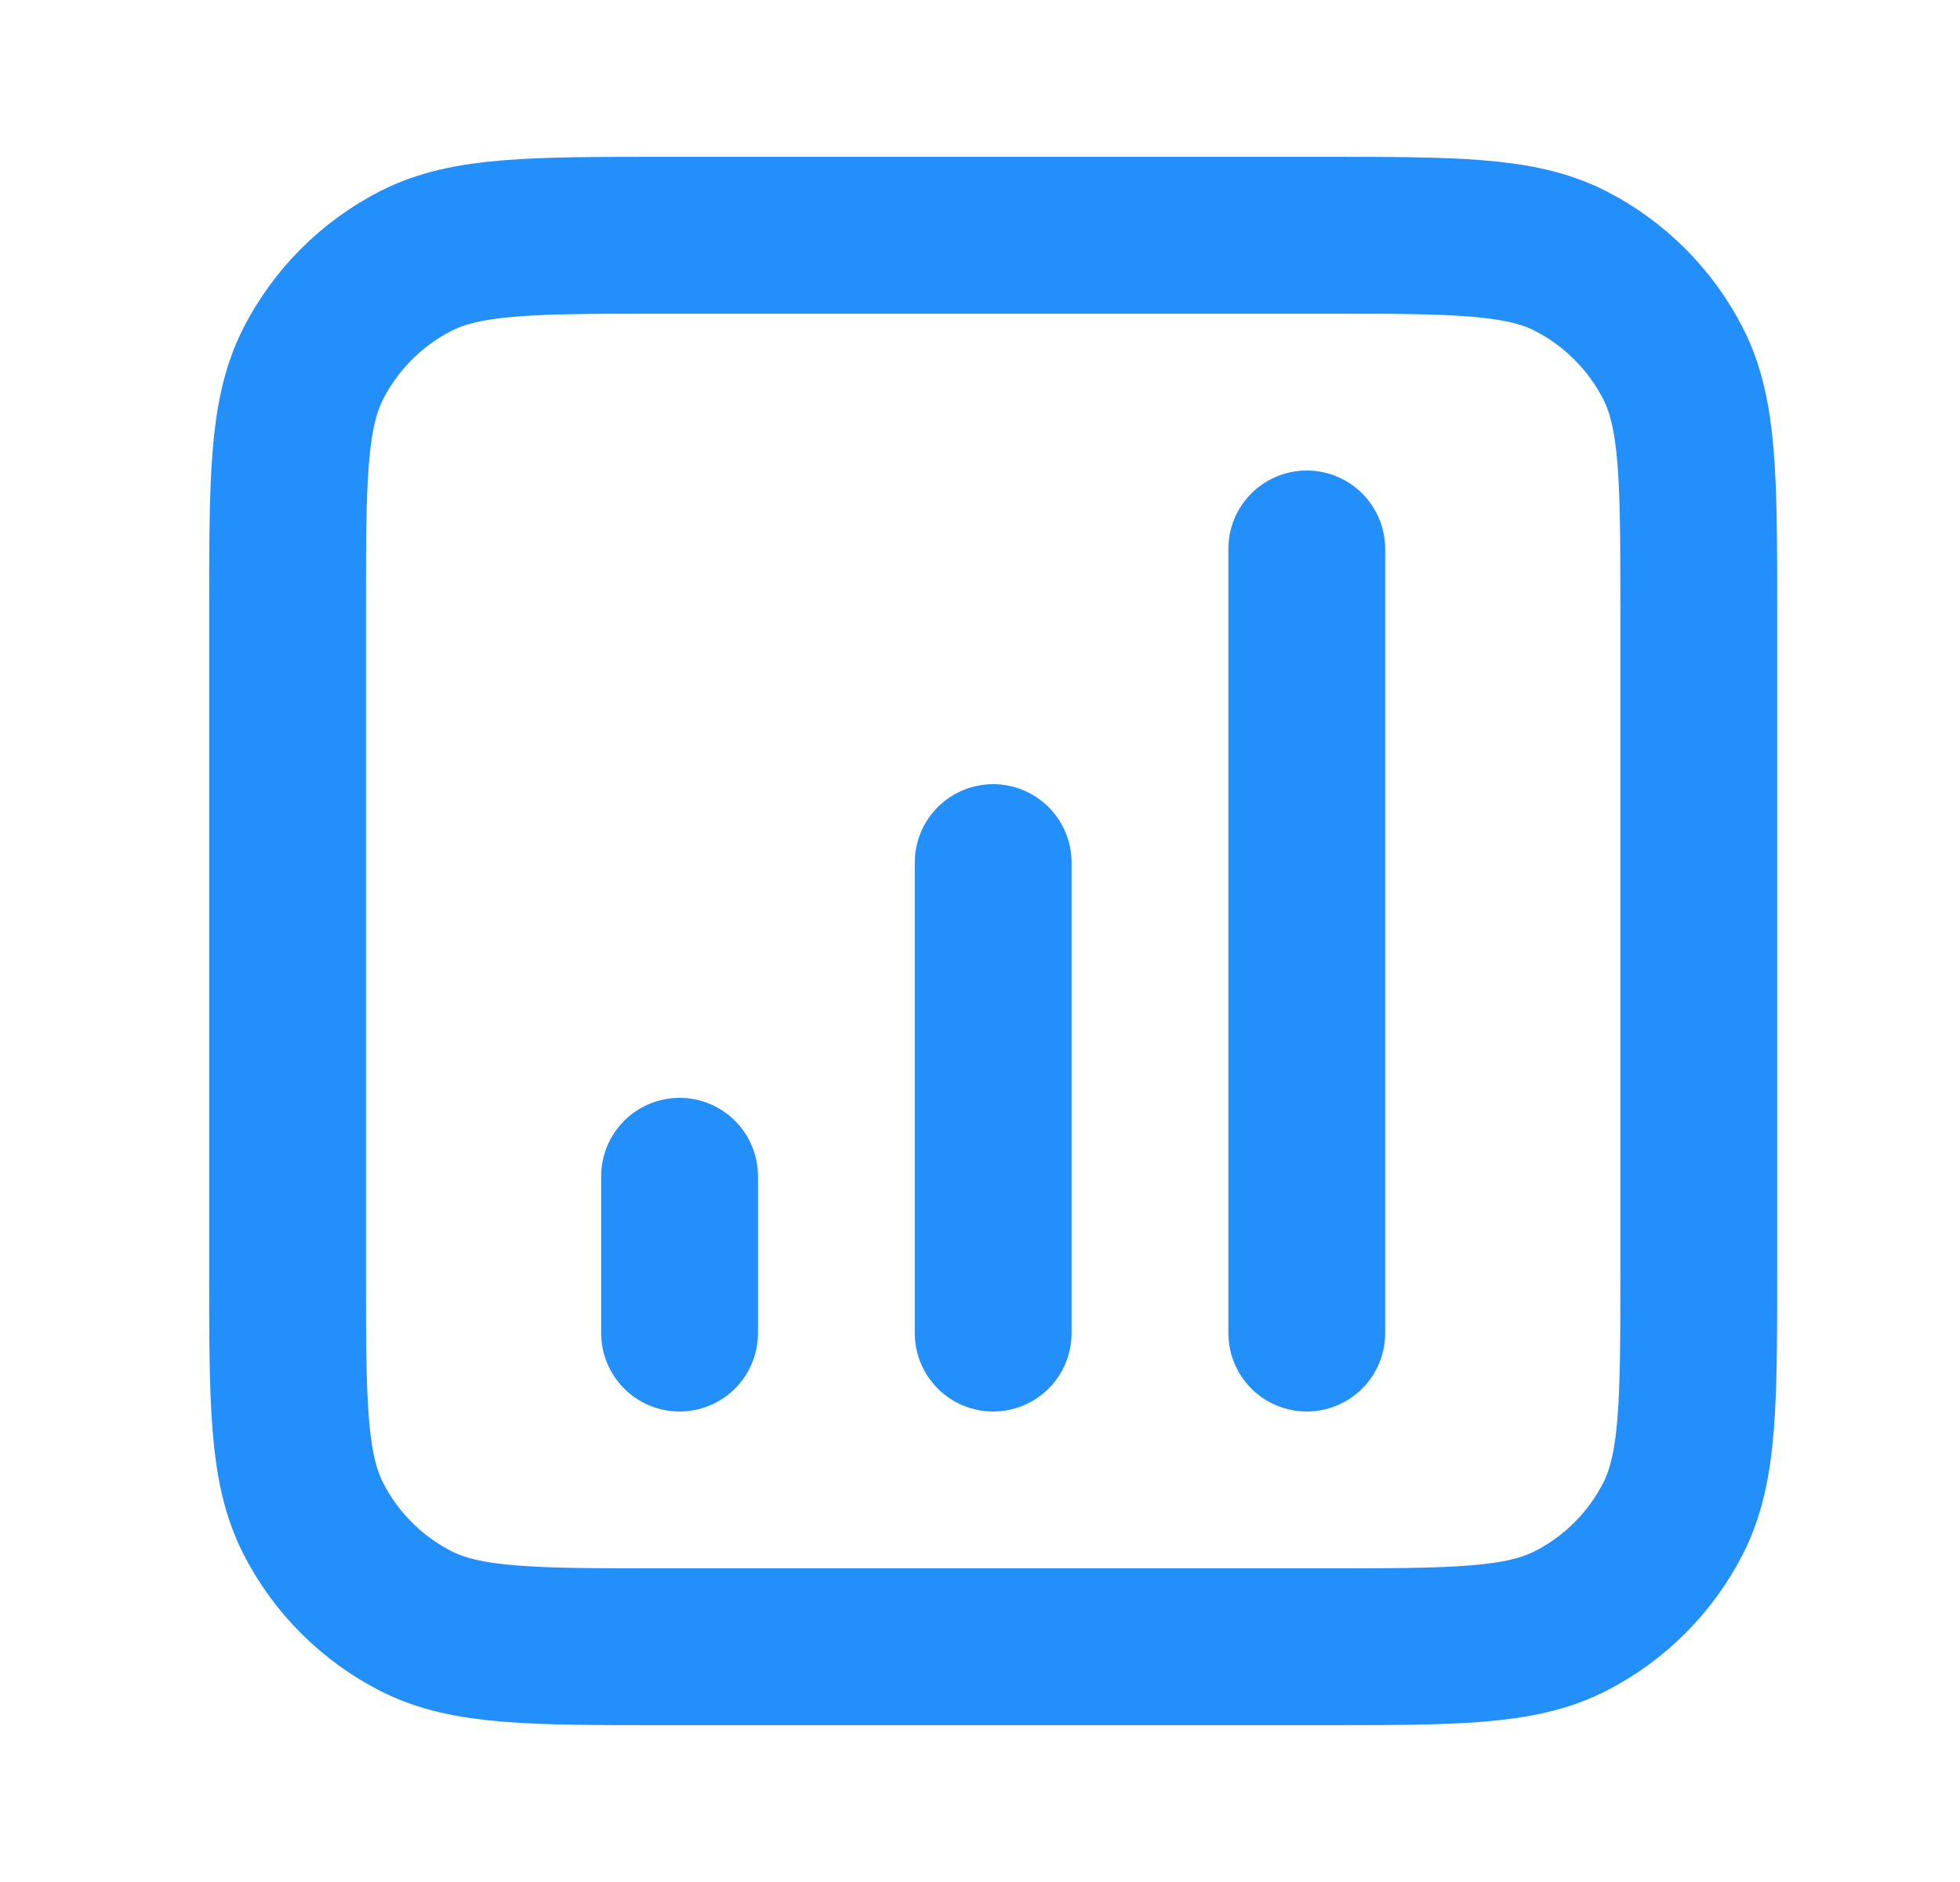 <?xml version="1.0" encoding="UTF-8"?>
<svg xmlns="http://www.w3.org/2000/svg" width="25" height="24" viewBox="0 0 25 24" fill="none">
  <g id="bar-chart-square-02">
    <path id="Icon" d="M8.668 15V17M12.668 11V17M16.668 7V17M8.468 21H16.868C18.548 21 19.388 21 20.03 20.673C20.594 20.385 21.053 19.927 21.341 19.362C21.668 18.72 21.668 17.88 21.668 16.2V7.8C21.668 6.12 21.668 5.28 21.341 4.638C21.053 4.074 20.594 3.615 20.03 3.327C19.388 3 18.548 3 16.868 3H8.468C6.788 3 5.948 3 5.306 3.327C4.742 3.615 4.283 4.074 3.995 4.638C3.668 5.28 3.668 6.12 3.668 7.8V16.2C3.668 17.88 3.668 18.72 3.995 19.362C4.283 19.927 4.742 20.385 5.306 20.673C5.948 21 6.788 21 8.468 21Z" stroke="#238FFB" stroke-width="2" stroke-linecap="round" stroke-linejoin="round"></path>
  </g>
</svg>
